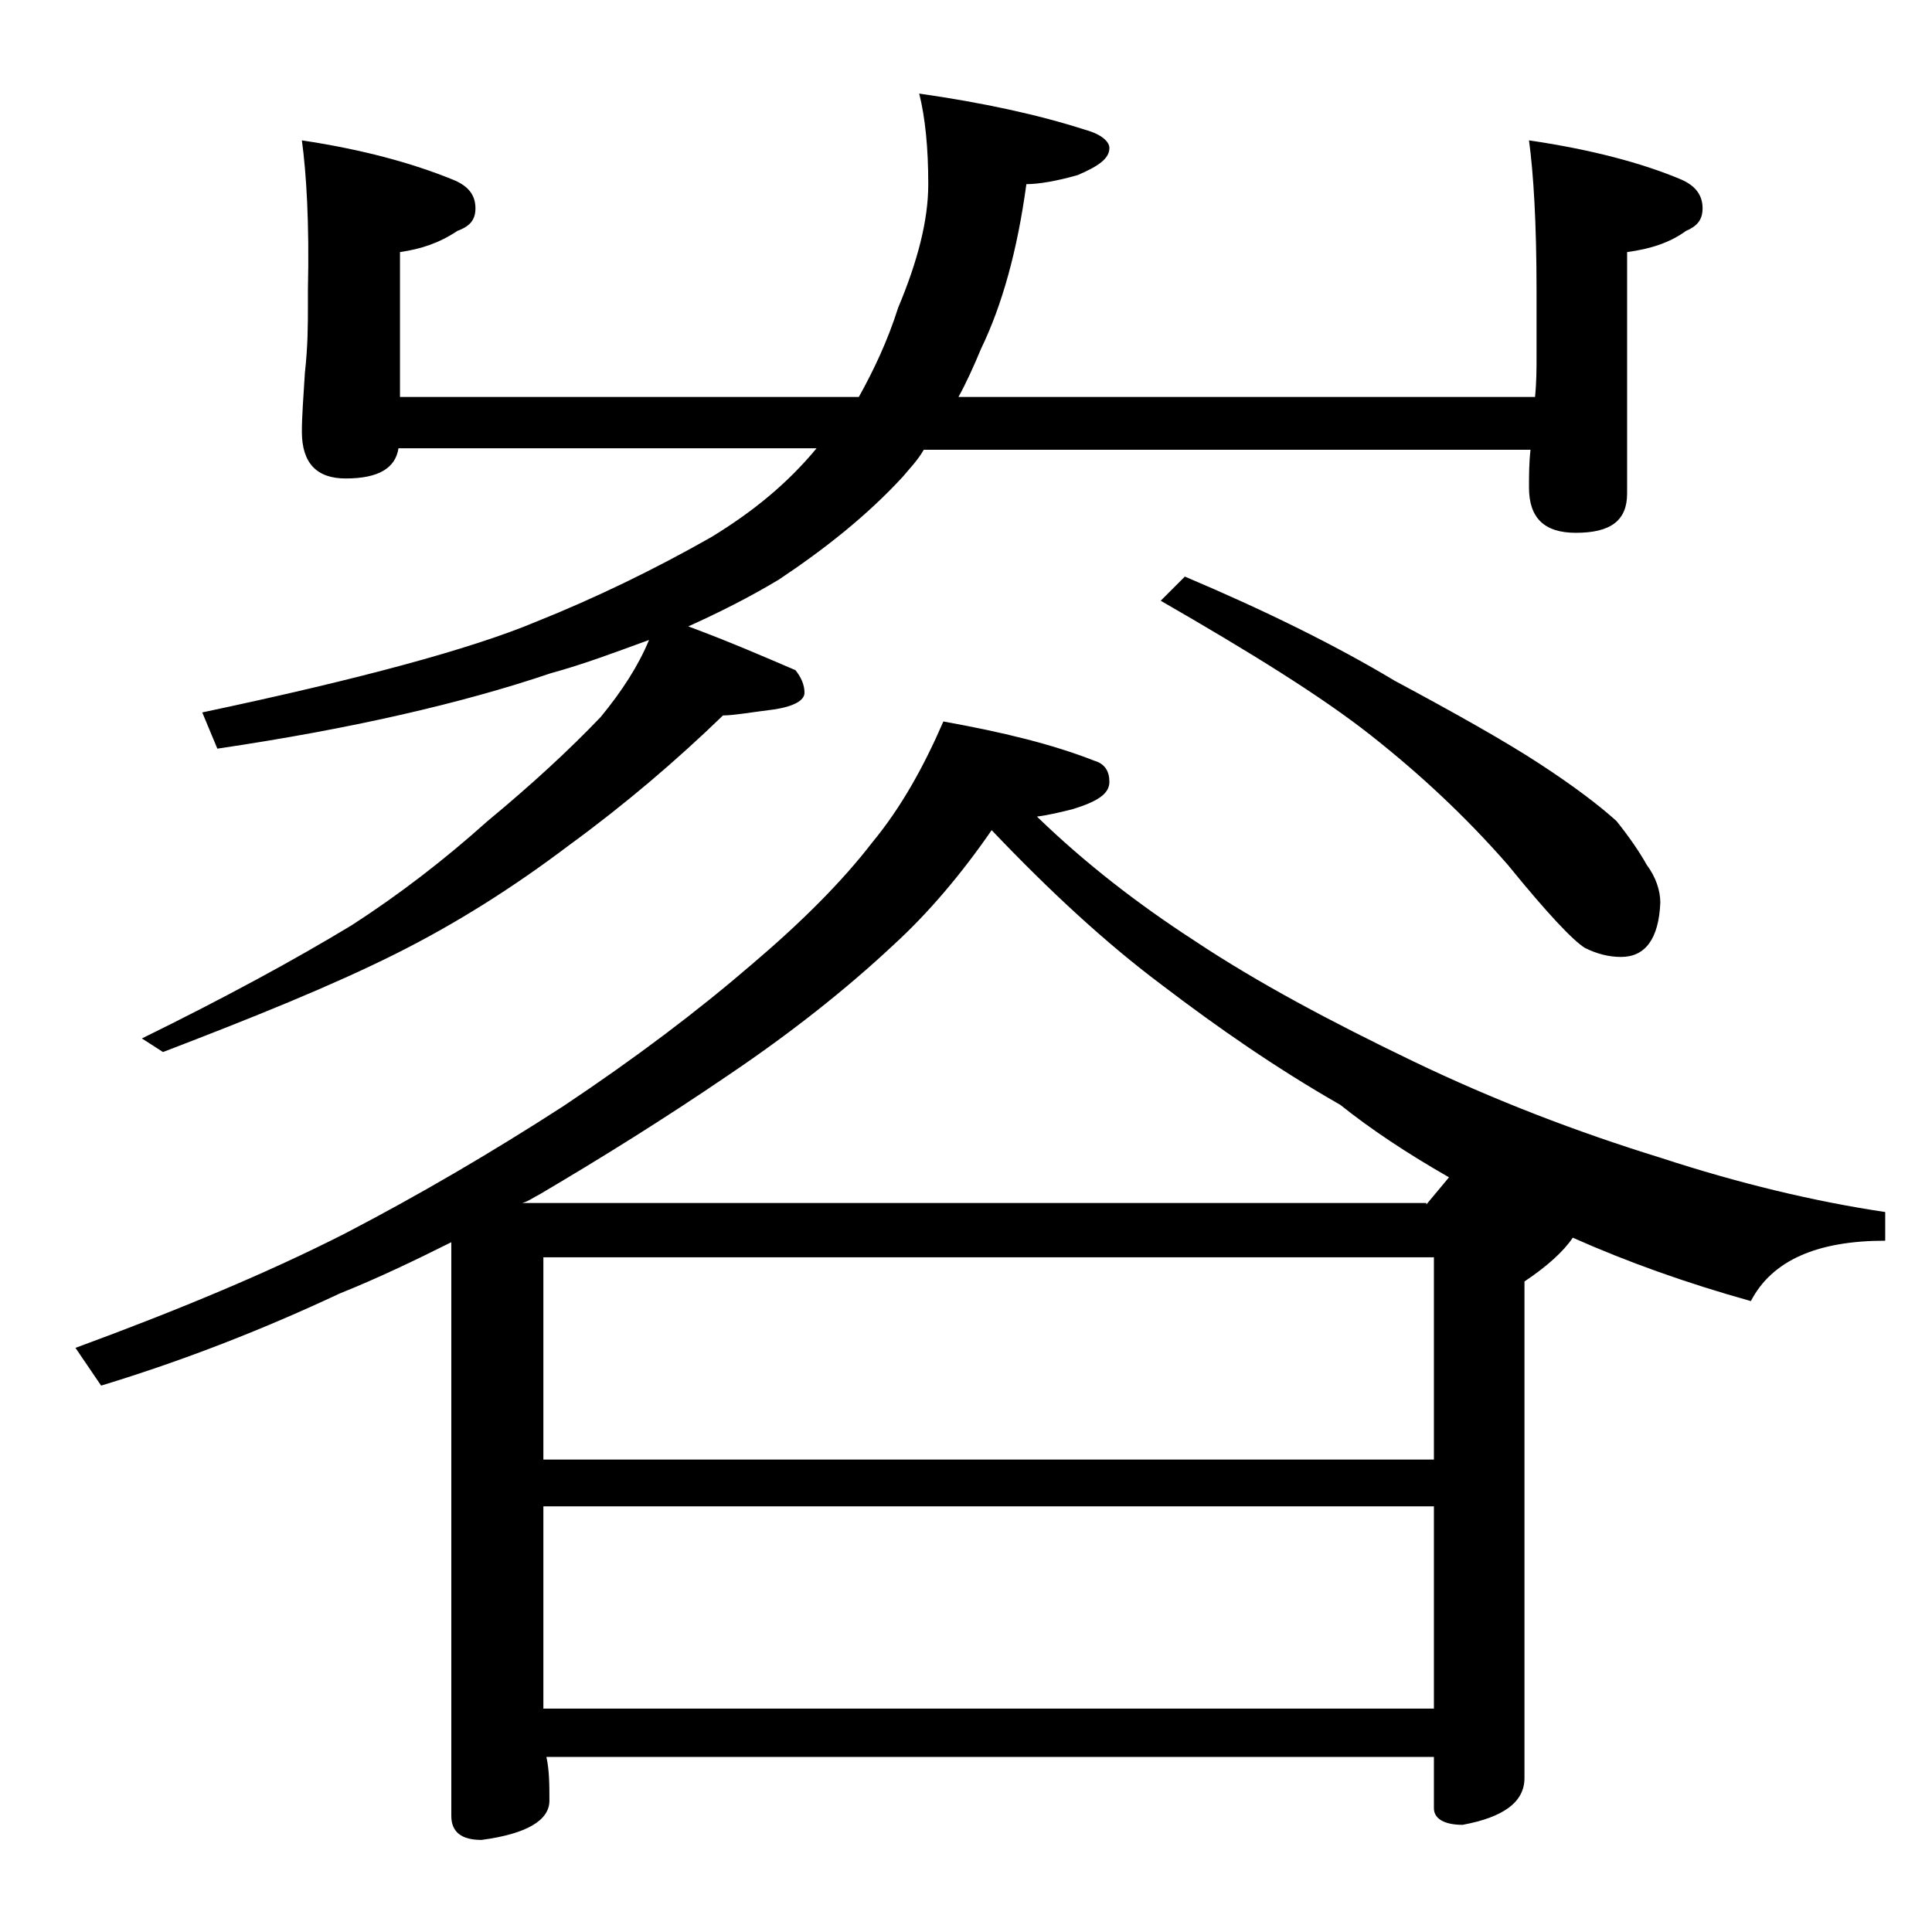 <?xml version="1.0" encoding="utf-8"?>
<!-- Generator: Adobe Illustrator 18.0.0, SVG Export Plug-In . SVG Version: 6.00 Build 0)  -->
<!DOCTYPE svg PUBLIC "-//W3C//DTD SVG 1.1//EN" "http://www.w3.org/Graphics/SVG/1.1/DTD/svg11.dtd">
<svg version="1.1" id="Layer_1" xmlns="http://www.w3.org/2000/svg" xmlns:xlink="http://www.w3.org/1999/xlink" x="0px" y="0px"
	 viewBox="0 0 128 128" enable-background="new 0 0 128 128" xml:space="preserve">
<path d="M62.5,47.8c3.9,0.7,7.2,1.5,10,2.6c0.7,0.2,1,0.7,1,1.4c0,0.8-0.8,1.3-2.4,1.8c-0.8,0.2-1.6,0.4-2.4,0.5
	c3.2,3.1,6.7,5.8,10.4,8.2c4.2,2.8,9.1,5.4,14.5,8c5.4,2.6,10.9,4.7,16.4,6.4c5.2,1.7,10.2,2.9,14.9,3.6v1.9c-4.5,0-7.5,1.3-8.9,4
	c-4.3-1.2-8.2-2.6-11.8-4.2c-0.6,0.9-1.7,1.9-3.2,2.9v32.9c0,1.6-1.4,2.6-4.1,3.1c-1.2,0-1.9-0.4-1.9-1.1v-3.4H36.2
	c0.2,0.9,0.2,1.9,0.2,2.9c0,1.3-1.5,2.2-4.5,2.6c-1.3,0-2-0.5-2-1.6v-38c-2.4,1.2-4.9,2.4-7.4,3.4c-4.9,2.3-10.2,4.4-15.8,6.1
	L5,89.3c6.8-2.5,12.8-5,17.9-7.6c4.8-2.5,9.6-5.3,14.4-8.4c4.8-3.2,8.9-6.3,12.5-9.4c3.3-2.8,6-5.5,8-8.1
	C59.7,53.5,61.2,50.8,62.5,47.8z M20,9.3c4,0.6,7.3,1.5,10,2.6c1,0.4,1.5,1,1.5,1.9c0,0.8-0.4,1.2-1.2,1.5c-1.2,0.8-2.4,1.2-3.8,1.4
	v9.6h30.4c1-1.8,1.9-3.7,2.6-5.9c1.3-3.1,2-5.8,2-8.2c0-2.4-0.2-4.4-0.6-6c4.2,0.6,7.9,1.4,11,2.4c1.1,0.3,1.6,0.8,1.6,1.2
	c0,0.7-0.7,1.2-2.1,1.8C70,12,68.8,12.2,68,12.2c-0.6,4.4-1.6,8-3,10.9c-0.5,1.2-1,2.3-1.5,3.2h38.2c0.1-1,0.1-1.9,0.1-2.6v-4.4
	c0-4.5-0.2-7.8-0.5-10c4.1,0.6,7.5,1.5,10.1,2.6c0.9,0.4,1.4,1,1.4,1.9c0,0.8-0.4,1.2-1.1,1.5c-1.1,0.8-2.4,1.2-3.9,1.4v16
	c0,1.8-1.1,2.6-3.4,2.6c-2.1,0-3.1-1-3.1-3c0-0.8,0-1.6,0.1-2.5H61.2c-0.4,0.7-0.9,1.2-1.4,1.8c-2.4,2.6-5.2,4.8-8.2,6.8
	c-2,1.2-4,2.2-6,3.1c2.7,1,5,2,7.1,2.9c0.4,0.5,0.6,1,0.6,1.5s-0.7,0.9-2,1.1c-1.6,0.2-2.7,0.4-3.4,0.4c-3.1,3-6.5,5.9-10.2,8.6
	c-3.7,2.8-7.5,5.2-11.5,7.2c-4.2,2.1-9.4,4.2-15.4,6.5l-1.4-0.9c5.5-2.7,10.1-5.2,13.9-7.5c3.1-2,6.1-4.3,9-6.9
	c2.9-2.4,5.4-4.7,7.5-6.9c1.4-1.7,2.5-3.4,3.2-5.1c-2.2,0.8-4.3,1.6-6.5,2.2c-5.9,2-13.3,3.7-22.1,5l-1-2.4
	c10.4-2.2,17.8-4.2,22.1-6c4-1.6,7.9-3.5,11.6-5.6c2.8-1.7,5.1-3.6,7-5.9H26.4c-0.2,1.3-1.3,2-3.5,2c-1.9,0-2.9-1-2.9-3.1
	c0-1,0.1-2.3,0.2-3.9c0.2-1.8,0.2-3.2,0.2-4.5v-1C20.5,14.8,20.3,11.5,20,9.3z M94.5,79.8L96,78c-2.8-1.6-5.2-3.2-7.2-4.8
	c-4.2-2.4-8.1-5.1-11.9-8c-3.6-2.7-7.3-6.1-11.2-10.2c-2,2.9-4.2,5.5-6.5,7.6c-3.2,3-6.9,5.9-10.9,8.6c-4.4,3-8.6,5.6-12.5,7.9
	c-0.4,0.2-0.8,0.5-1.2,0.6H94.5z M95,96.7V83.3H36v13.4H95z M36,113.2h59V99.8H36V113.2z M78.5,38.2c5.2,2.2,9.9,4.5,13.9,6.9
	c4.1,2.2,7.3,4,9.6,5.5c2.3,1.5,4,2.8,5.1,3.8c0.8,1,1.5,2,2,2.9c0.6,0.8,0.9,1.7,0.9,2.5c-0.1,2.4-1,3.6-2.6,3.6
	c-0.8,0-1.6-0.2-2.4-0.6c-0.8-0.5-2.5-2.3-5.1-5.5c-2.8-3.2-5.8-6-9.1-8.6c-3.3-2.6-8-5.5-13.9-8.9L78.5,38.2z"/>
</svg>

